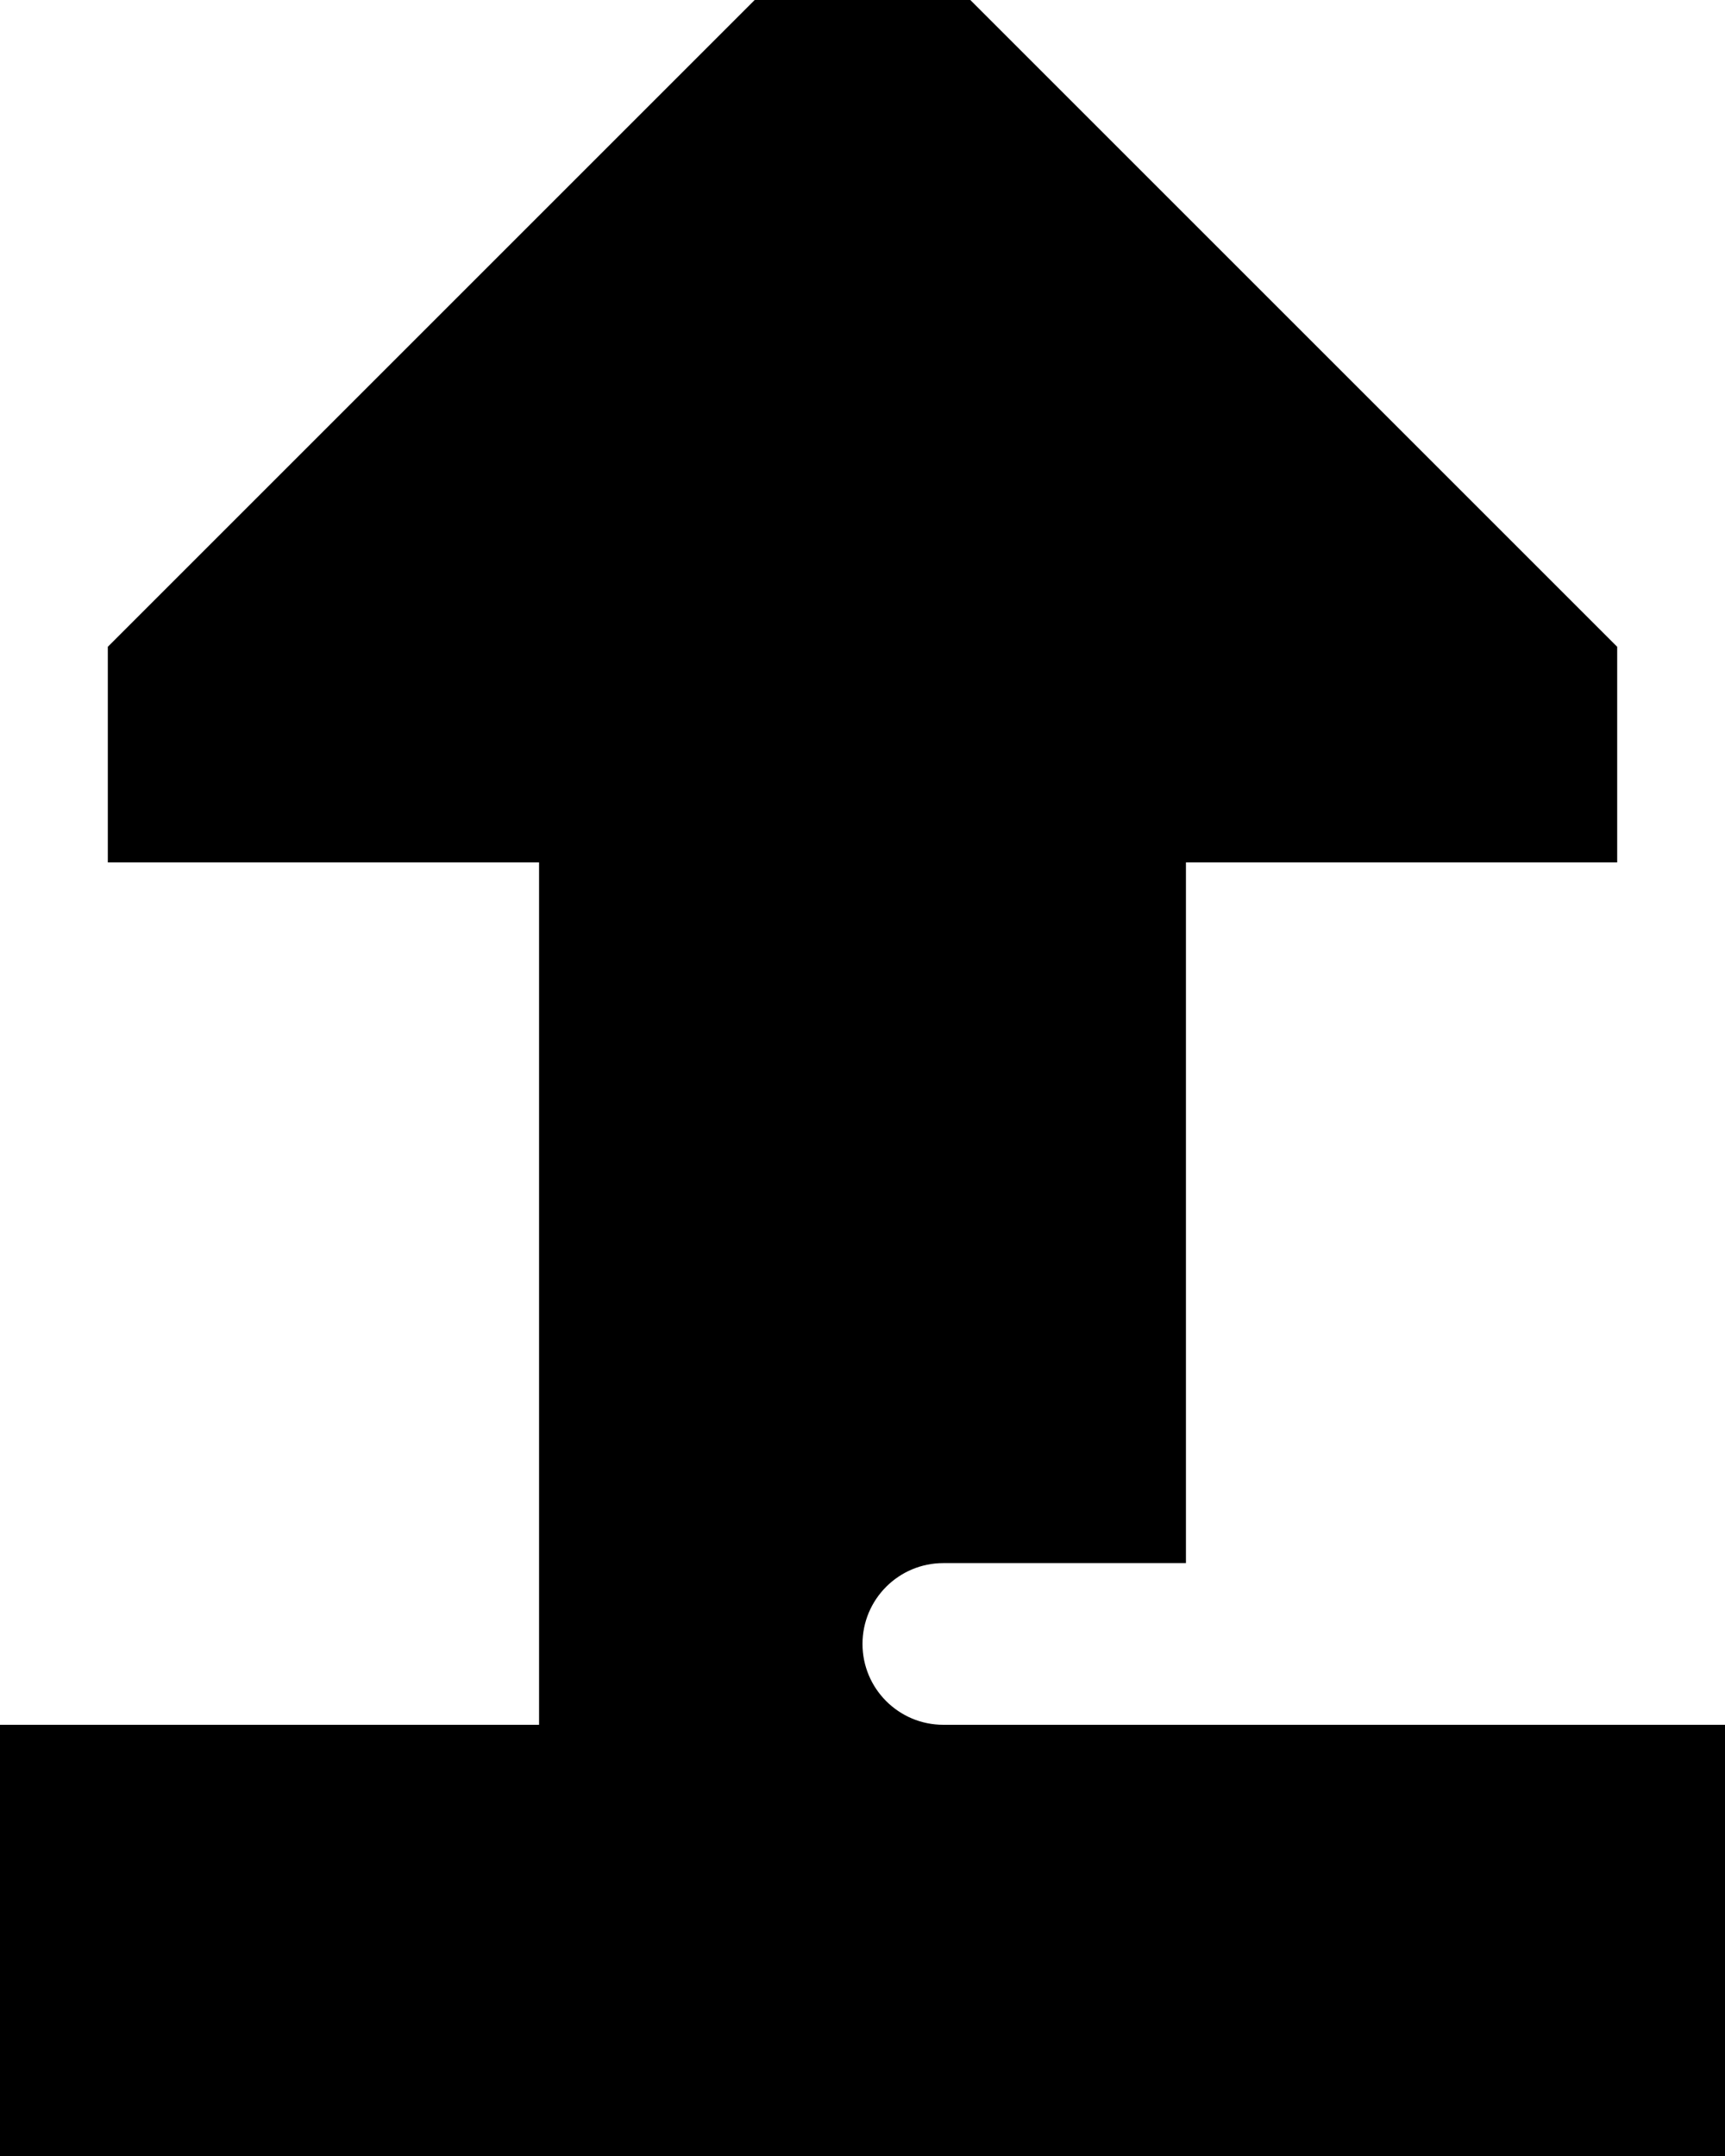 <svg xmlns="http://www.w3.org/2000/svg" viewBox="0 0 448 560"><!--! Font Awesome Pro 7.0.0 by @fontawesome - https://fontawesome.com License - https://fontawesome.com/license (Commercial License) Copyright 2025 Fonticons, Inc. --><path fill="currentColor" d="M224-28l-196 196 0 56 112 0 0 224-140 0 0 112 448 0 0-112-203 0c-11.6 0-21-9.4-21-21s9.4-21 21-21l63 0 0-182 112 0 0-56-196-196z"/></svg>